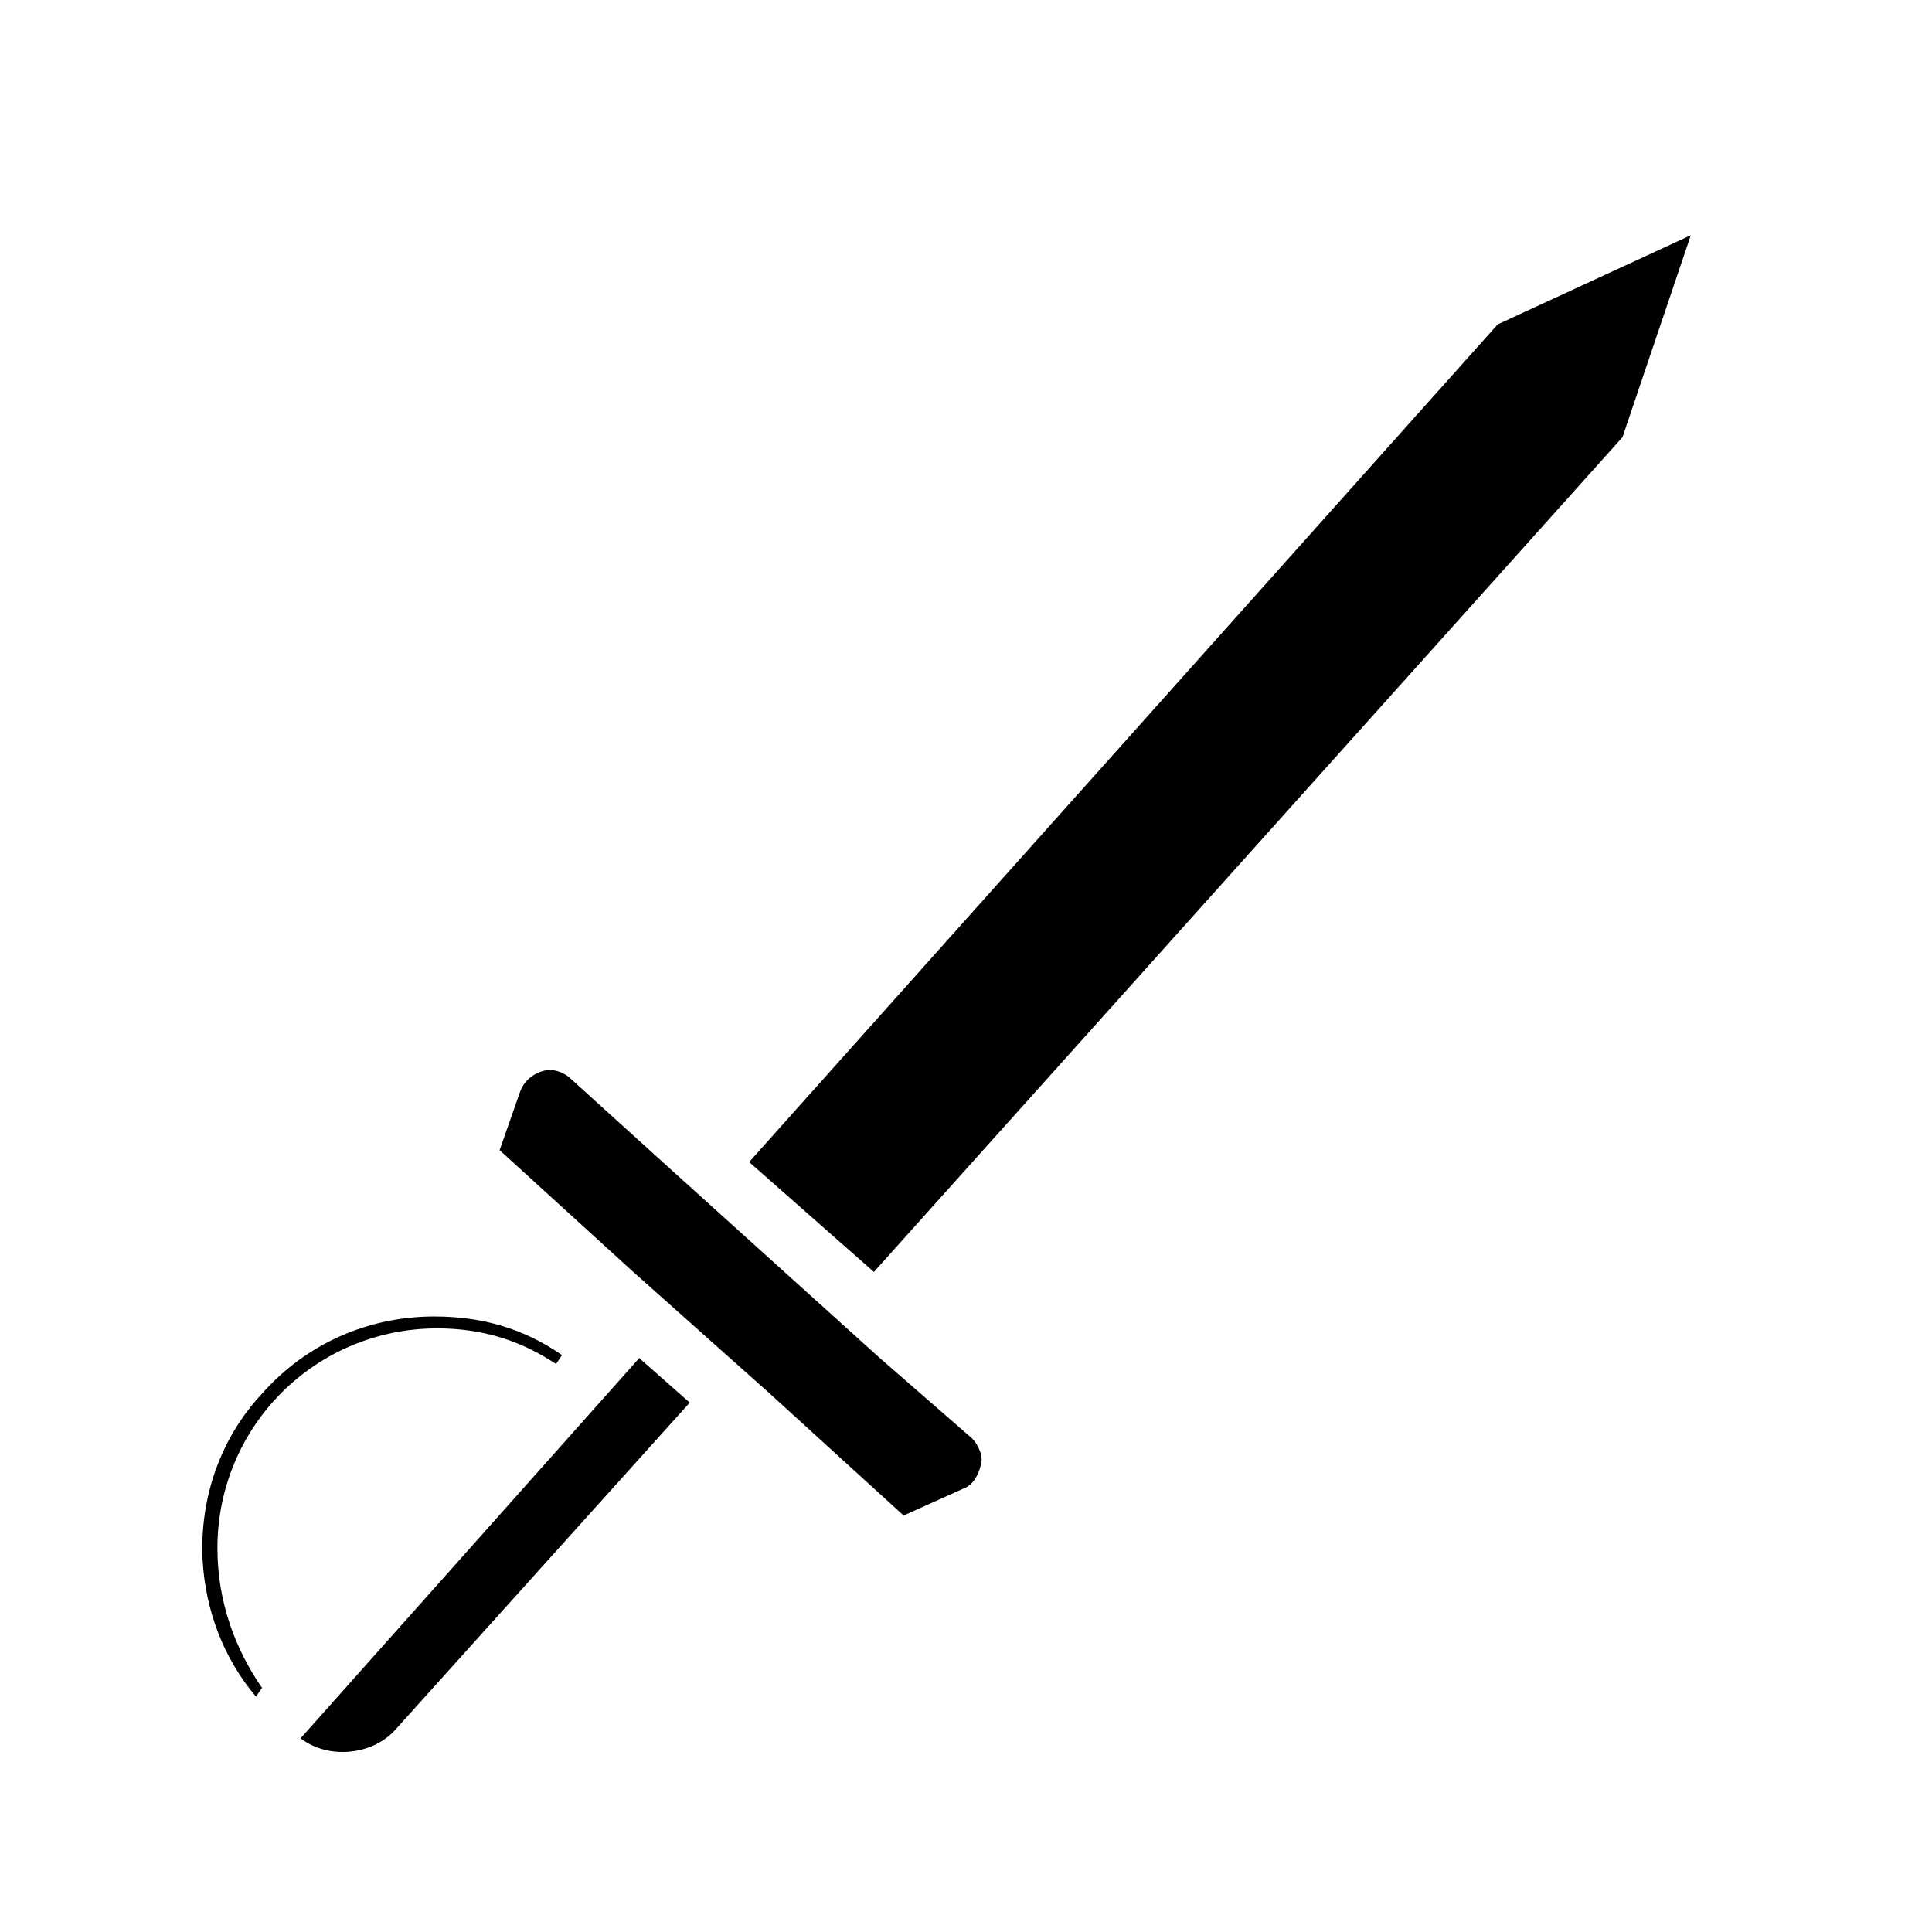 <?xml version="1.0" encoding="UTF-8"?>
<!-- Uploaded to: SVG Repo, www.svgrepo.com, Generator: SVG Repo Mixer Tools -->
<svg fill="#000000" width="800px" height="800px" version="1.1" viewBox="144 144 512 512" xmlns="http://www.w3.org/2000/svg">
 <g>
  <path d="m201.62 554.29c0-32.273 25.977-58.254 58.254-58.254 11.809 0 22.043 3.148 31.488 9.445l1.574-2.363c-10.234-7.086-21.254-10.234-33.852-10.234-17.32 0-33.852 7.086-45.656 20.469-11.02 11.809-16.531 27.551-15.742 44.082 0.789 13.383 5.512 25.977 14.168 36.211l1.574-2.363c-7.086-10.227-11.809-22.82-11.809-36.992z"/>
  <path d="m223.66 604.67c7.086 5.512 18.895 4.723 25.191-2.363l77.934-86.594-13.383-11.805z"/>
  <path d="m540.91 229.96-198.38 221.99 33.062 29.129 198.38-221.21 18.105-53.527z"/>
  <path d="m377.17 503.91-56.68-51.168-25.191-22.828c-1.574-1.574-3.938-2.363-5.512-2.363-2.363 0-6.297 1.574-7.871 5.512l-5.512 15.742 35.426 32.273 36.211 32.273 35.426 32.273 15.742-7.086c2.363-0.789 3.938-3.148 4.723-6.297 0.789-2.363-0.789-5.512-2.363-7.086z"/>
 </g>
</svg>